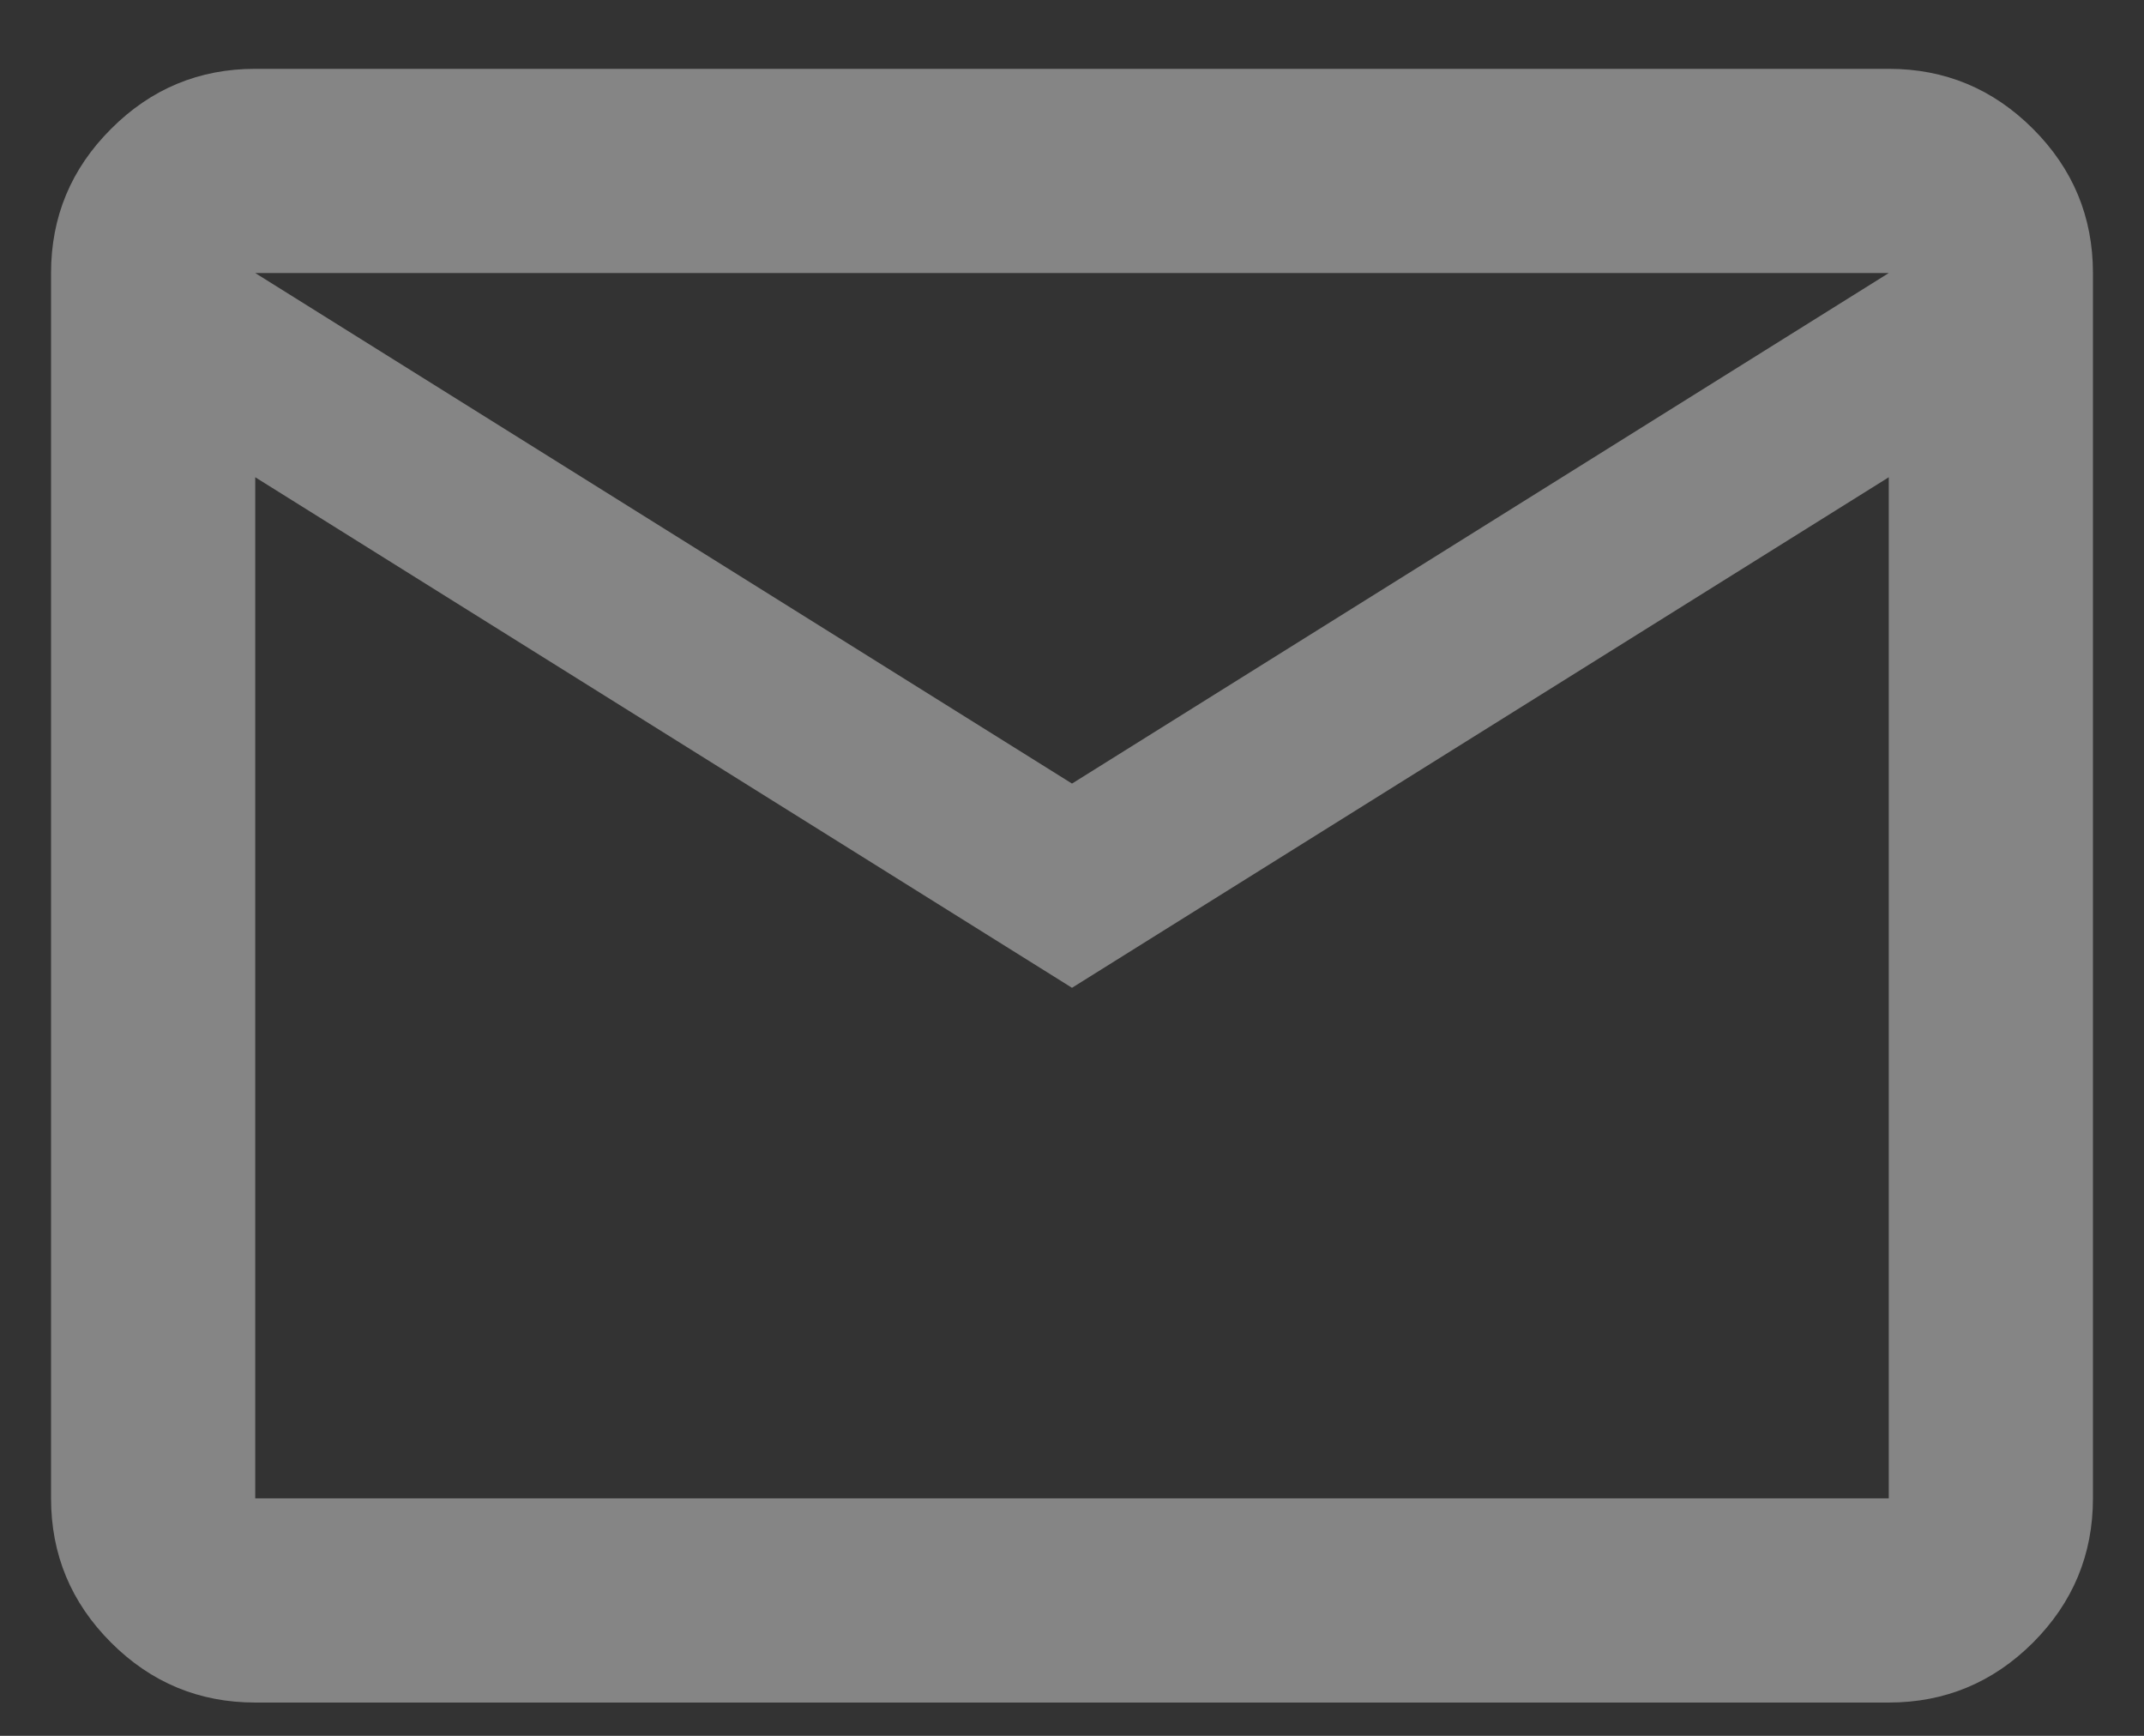 <svg width="21" height="17" viewBox="0 0 21 17" fill="none" xmlns="http://www.w3.org/2000/svg">
<rect x="0" y="0" width="21" height="17" fill="#333333" stroke="none"/>
<path d="M2.5 16.674C1.95 16.674 1.479 16.478 1.088 16.087C0.696 15.695 0.5 15.224 0.5 14.674V2.674C0.5 2.124 0.696 1.653 1.088 1.262C1.479 0.87 1.95 0.674 2.5 0.674H18.5C19.05 0.674 19.521 0.87 19.913 1.262C20.304 1.653 20.5 2.124 20.5 2.674V14.674C20.5 15.224 20.304 15.695 19.913 16.087C19.521 16.478 19.05 16.674 18.5 16.674H2.5ZM10.5 9.674L2.5 4.674V14.674H18.5V4.674L10.5 9.674ZM10.5 7.674L18.5 2.674H2.5L10.5 7.674ZM2.5 4.674V2.674V14.674V4.674Z" fill="white" fill-opacity="0.4"/>
</svg>

